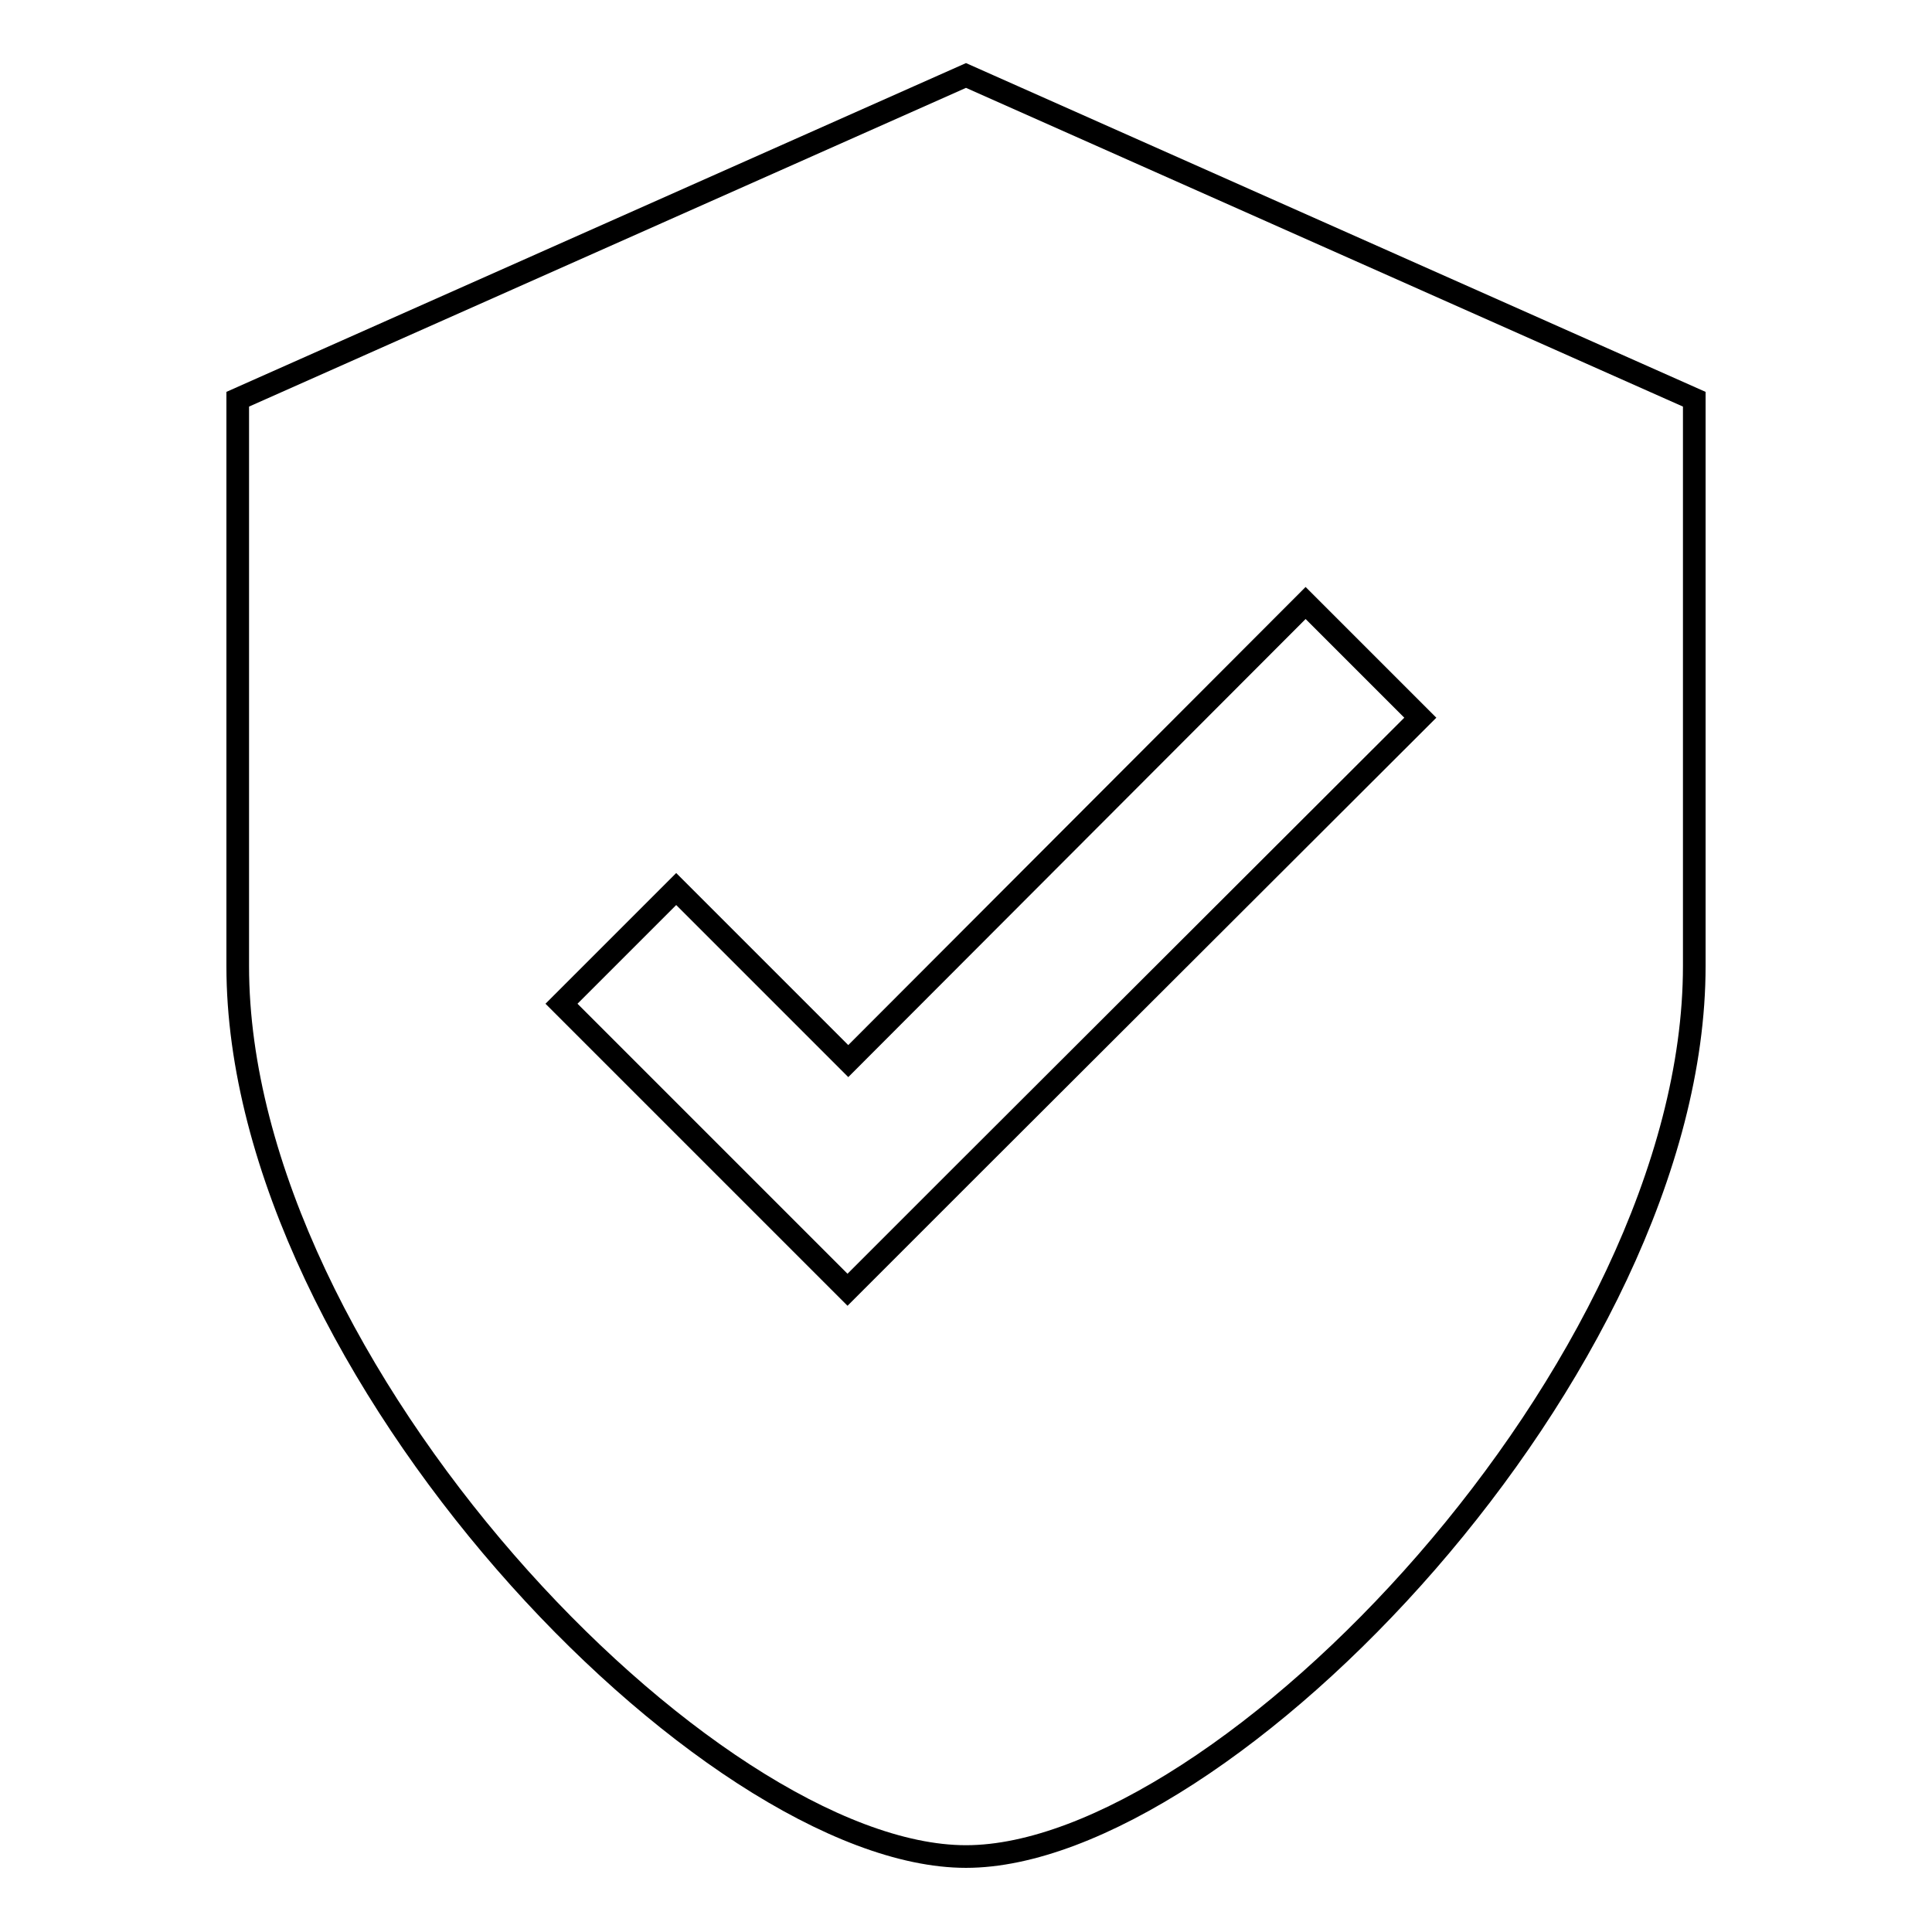 <?xml version="1.0" encoding="utf-8"?>
<!-- Svg Vector Icons : http://www.onlinewebfonts.com/icon -->
<!DOCTYPE svg PUBLIC "-//W3C//DTD SVG 1.1//EN" "http://www.w3.org/Graphics/SVG/1.1/DTD/svg11.dtd">
<svg version="1.1" xmlns="http://www.w3.org/2000/svg" xmlns:xlink="http://www.w3.org/1999/xlink" x="0px" y="0px" viewBox="0 0 256 256" enable-background="new 0 0 256 256" xml:space="preserve">
<g> <path stroke-width="3" fill-opacity="0" stroke="#000000"  d="M128,10L31.5,52.9c0,0,0,59.1,0,75.1c0,53.3,62.4,118,96.5,118s96.5-64.7,96.5-118c0-16,0-75.1,0-75.1 L128,10z M127.5,155.7l-15.2,15.2L74.4,133l15.2-15.2l22.8,22.8L173,79.9l15.2,15.2L127.5,155.7z"/></g>
</svg>